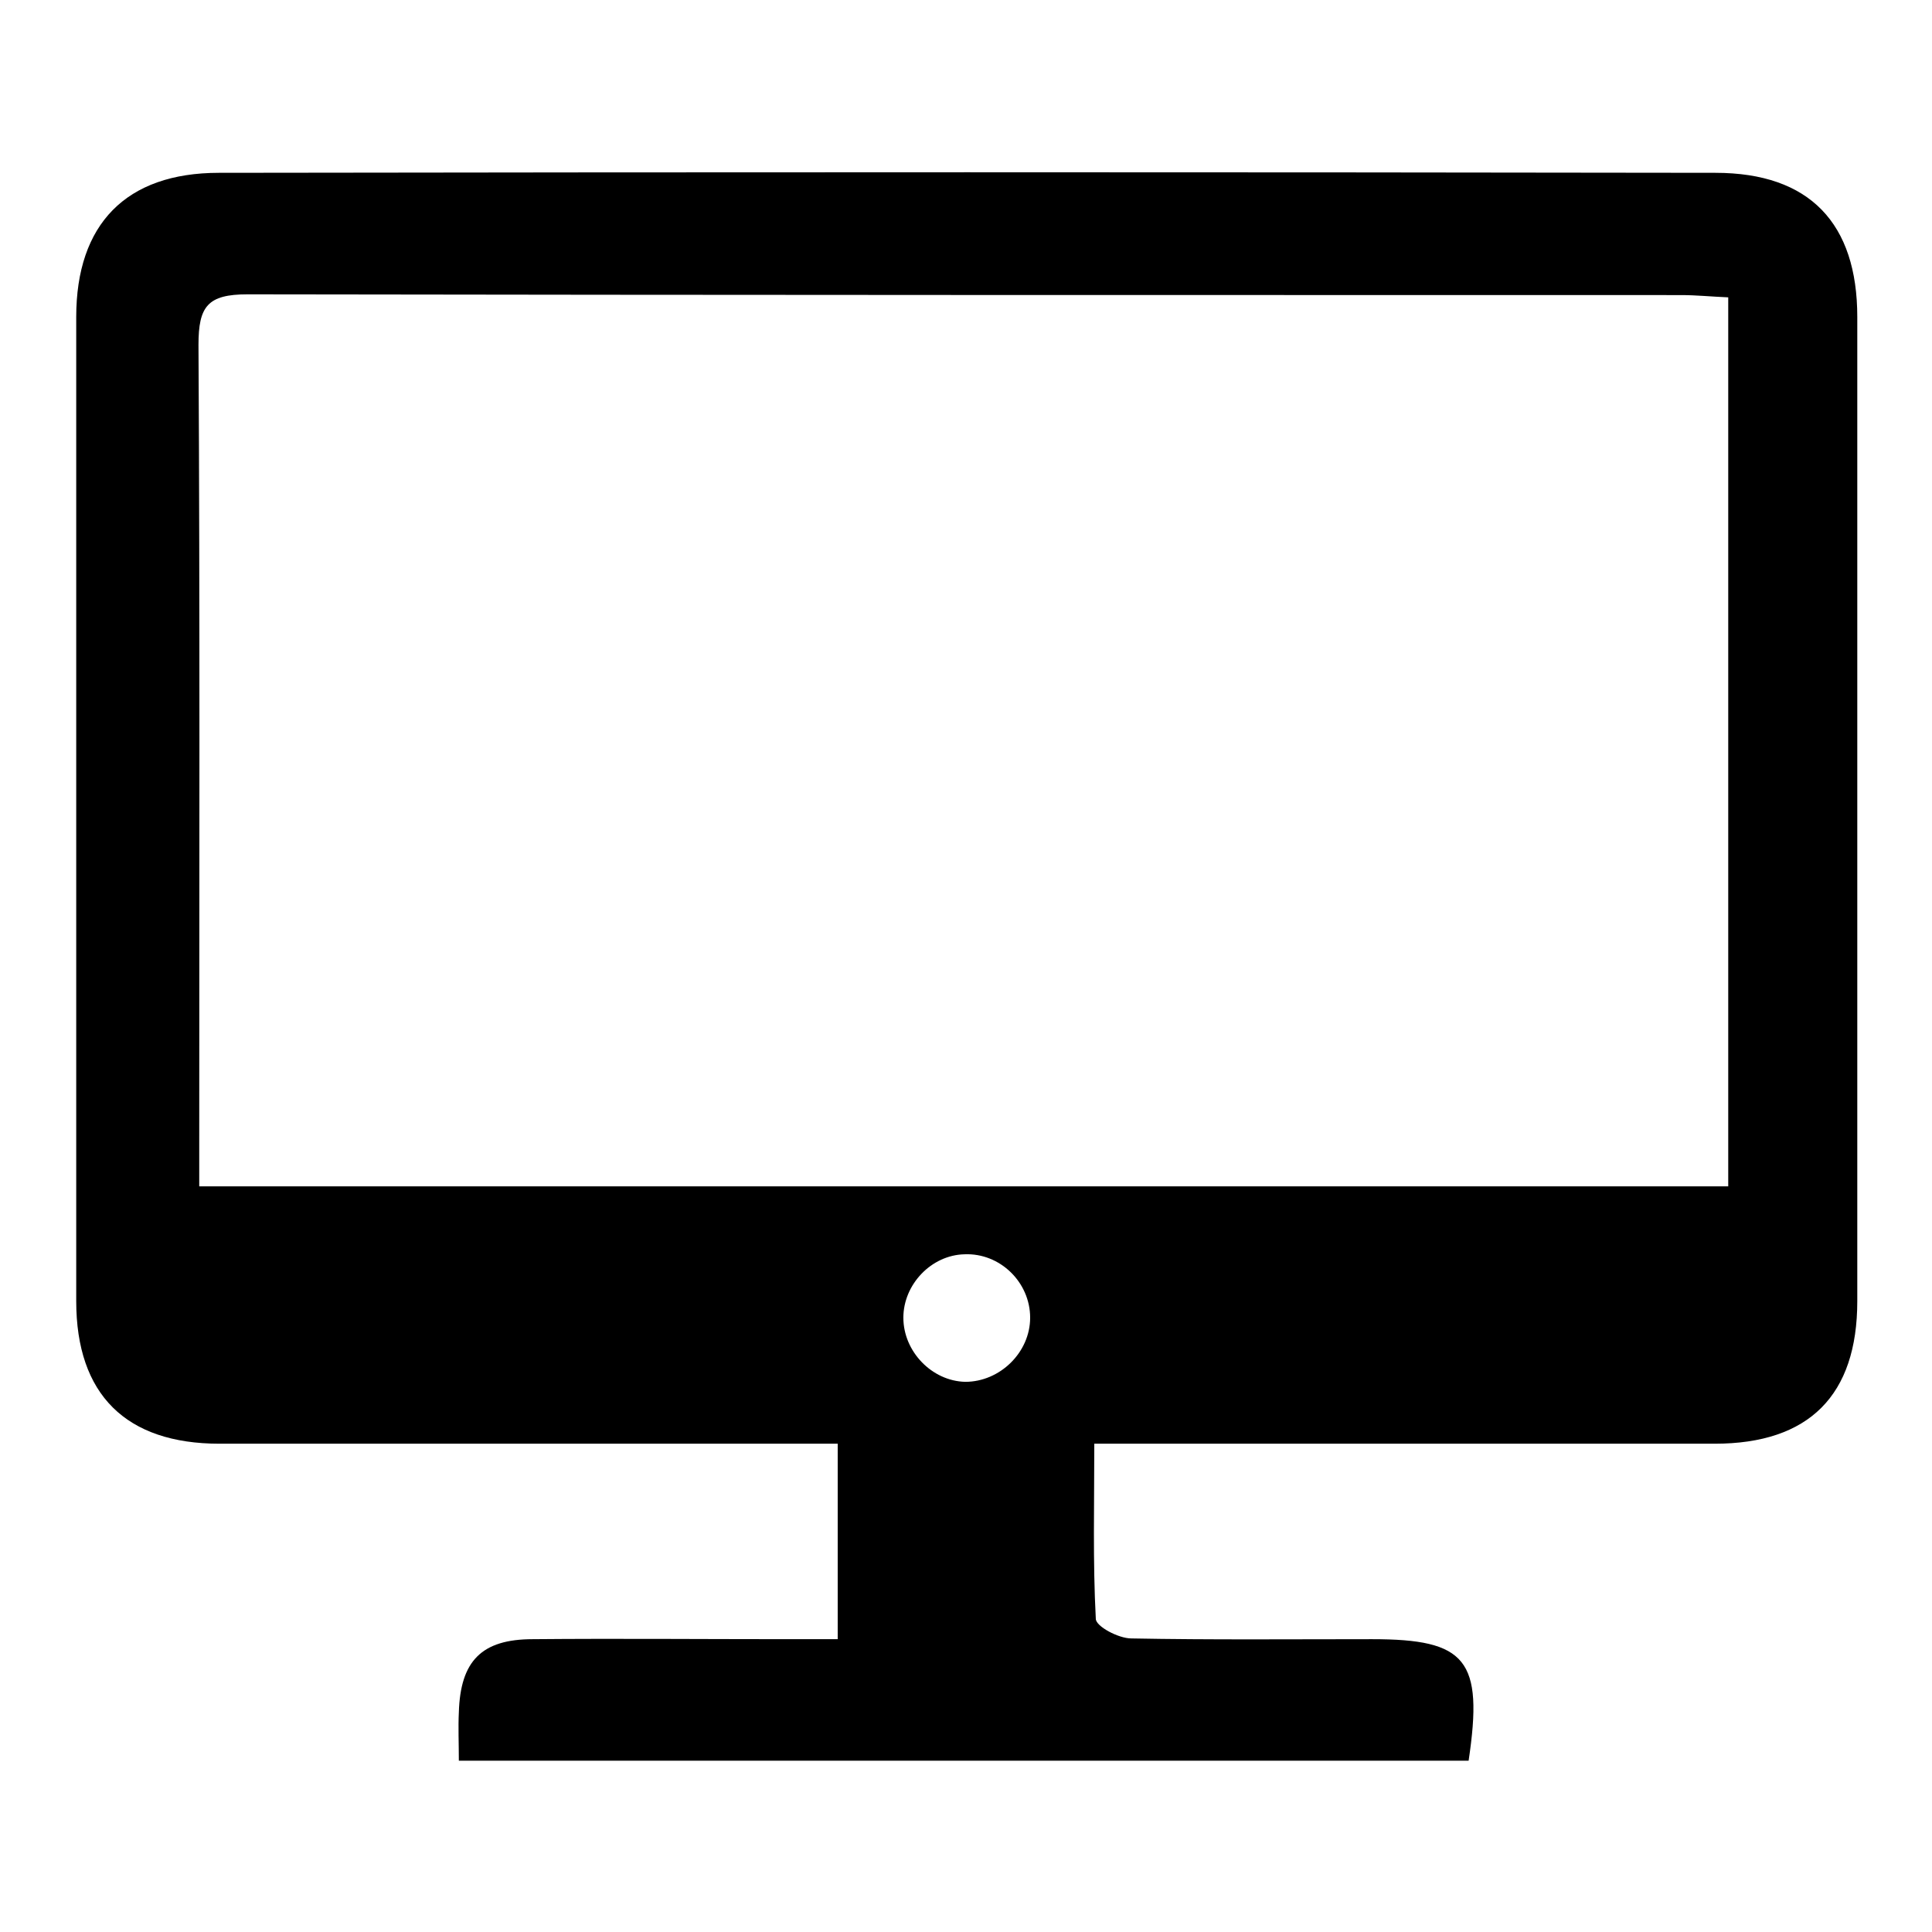 <?xml version="1.0" encoding="utf-8"?>
<!-- Svg Vector Icons : http://www.onlinewebfonts.com/icon -->
<!DOCTYPE svg PUBLIC "-//W3C//DTD SVG 1.1//EN" "http://www.w3.org/Graphics/SVG/1.1/DTD/svg11.dtd">
<svg version="1.1" xmlns="http://www.w3.org/2000/svg" xmlns:xlink="http://www.w3.org/1999/xlink" x="0px" y="0px" viewBox="0 0 256 256" enable-background="new 0 0 256 256" xml:space="preserve">
<g><g><path fill="#000000" d="M194.6,233.3c-44.6,0-88.8,0-133.8,0c0-2.3-0.1-4.4,0-6.4c0.2-6.8,3-9.7,9.8-9.7c11.2-0.1,22.4,0,33.6,0c2.1,0,4.2,0,6.8,0c0-8.8,0-17,0-25.9c-2.2,0-4.3,0-6.4,0c-25.2,0-50.4,0-75.5,0c-12.4,0-19-6.5-19-18.9c0-43.5,0-86.9,0-130.4c0-12.3,6.6-19.1,18.9-19.1c66.1-0.1,132.2-0.1,198.3,0c12.5,0,18.8,6.7,18.8,19.1c0,43.5,0,86.9,0,130.4c0,12.5-6.4,18.9-18.9,18.9c-25,0-49.9,0-74.9,0c-2.1,0-4.3,0-7.3,0c0,8-0.2,15.6,0.2,23.2c0,1,3,2.6,4.7,2.6c10.6,0.2,21.2,0.1,31.9,0.1C194.3,217.2,196.6,219.9,194.6,233.3z M229,157.2c0-39.4,0-78.4,0-117.8c-2.3-0.1-4.3-0.3-6.2-0.3c-63.3,0-126.7,0-190-0.1c-5.3,0-6.5,1.6-6.5,6.7c0.2,35.2,0.1,70.4,0.1,105.6c0,1.9,0,3.8,0,5.9C94.4,157.2,161.6,157.2,229,157.2z M136.5,174.6c0-4.7-4-8.6-8.7-8.4c-4.4,0.1-8.1,4-8.1,8.4c0,4.5,3.8,8.4,8.2,8.5C132.5,183.1,136.5,179.2,136.5,174.6z"/></g></g>
</svg>
